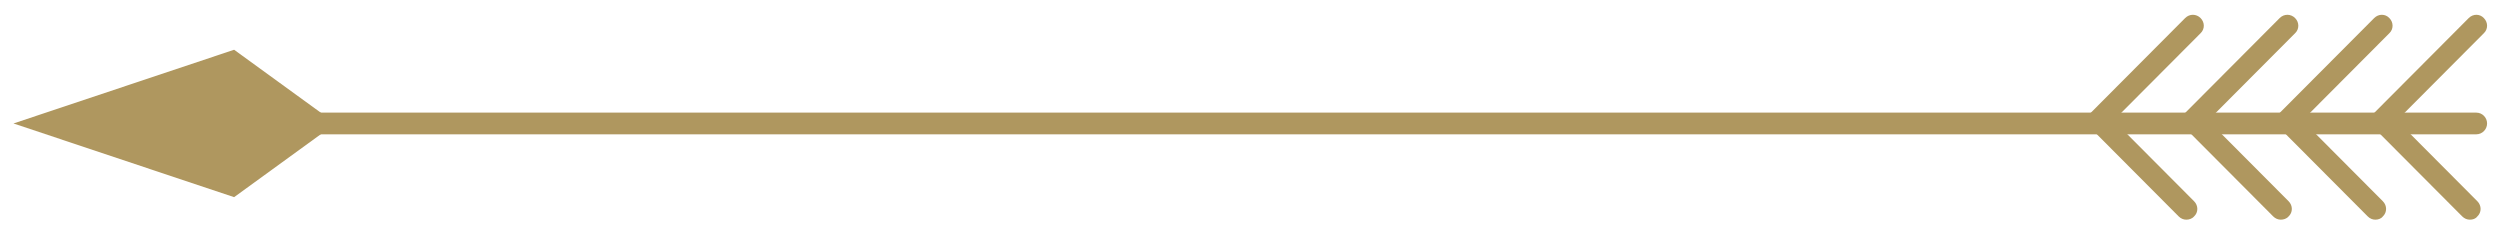 <svg width="120" height="11" viewBox="0 0 120 11" fill="none" xmlns="http://www.w3.org/2000/svg">
<g clip-path="url(#clip0_11_271)">
<g clip-path="url(#clip1_11_271)">
<g clip-path="url(#clip2_11_271)">
<path d="M118.862 6.447H4.912C4.627 6.447 4.393 6.212 4.393 5.926C4.393 5.64 4.627 5.406 4.912 5.406H118.862C119.147 5.406 119.38 5.64 119.38 5.926C119.38 6.212 119.147 6.447 118.862 6.447Z" fill="#AF975F"/>
<path d="M118.55 10.544C118.421 10.544 118.291 10.492 118.187 10.388L113.962 6.147C113.858 6.043 113.806 5.913 113.806 5.783C113.806 5.64 113.858 5.51 113.962 5.419L118.499 0.866C118.706 0.658 119.03 0.658 119.224 0.866C119.432 1.074 119.432 1.399 119.224 1.595L115.051 5.783L118.913 9.66C119.121 9.868 119.121 10.193 118.913 10.388C118.823 10.505 118.693 10.544 118.55 10.544Z" fill="#AF975F"/>
<path d="M114.014 10.544C113.884 10.544 113.755 10.492 113.651 10.388L109.425 6.147C109.218 5.939 109.218 5.614 109.425 5.419L113.962 0.866C114.169 0.658 114.493 0.658 114.688 0.866C114.895 1.074 114.895 1.399 114.688 1.595L110.514 5.783L114.377 9.66C114.584 9.868 114.584 10.193 114.377 10.388C114.286 10.505 114.143 10.544 114.014 10.544Z" fill="#AF975F"/>
<path d="M109.477 10.544C109.347 10.544 109.218 10.492 109.114 10.388L104.888 6.147C104.798 6.043 104.733 5.913 104.733 5.783C104.733 5.64 104.785 5.51 104.888 5.419L109.425 0.866C109.632 0.658 109.957 0.658 110.164 0.866C110.371 1.074 110.371 1.399 110.164 1.595L105.99 5.783L109.853 9.66C110.06 9.868 110.06 10.193 109.853 10.388C109.749 10.505 109.607 10.544 109.477 10.544Z" fill="#AF975F"/>
<path d="M104.94 10.544C104.811 10.544 104.681 10.492 104.577 10.388L100.352 6.147C100.144 5.939 100.144 5.614 100.352 5.419L104.888 0.866C105.096 0.658 105.42 0.658 105.627 0.866C105.835 1.074 105.835 1.399 105.627 1.595L101.453 5.783L105.316 9.66C105.524 9.868 105.524 10.193 105.316 10.388C105.212 10.505 105.07 10.544 104.94 10.544Z" fill="#AF975F"/>
<path d="M11.237 2.388L16.111 5.926L11.237 9.464L0.647 5.926L11.237 2.388Z" fill="#AF975F"/>
</g>
</g>
</g>
<defs>
<clipPath id="clip0_11_271">
<rect width="119" height="10" fill="white" transform="translate(0.38 0.64)"/>
</clipPath>
<clipPath id="clip1_11_271">
<rect width="119" height="10" fill="white" transform="translate(0.38 0.64)"/>
</clipPath>
<clipPath id="clip2_11_271">
<rect width="119" height="10" fill="white" transform="translate(0.38 0.64)"/>
</clipPath>
</defs>
</svg>
